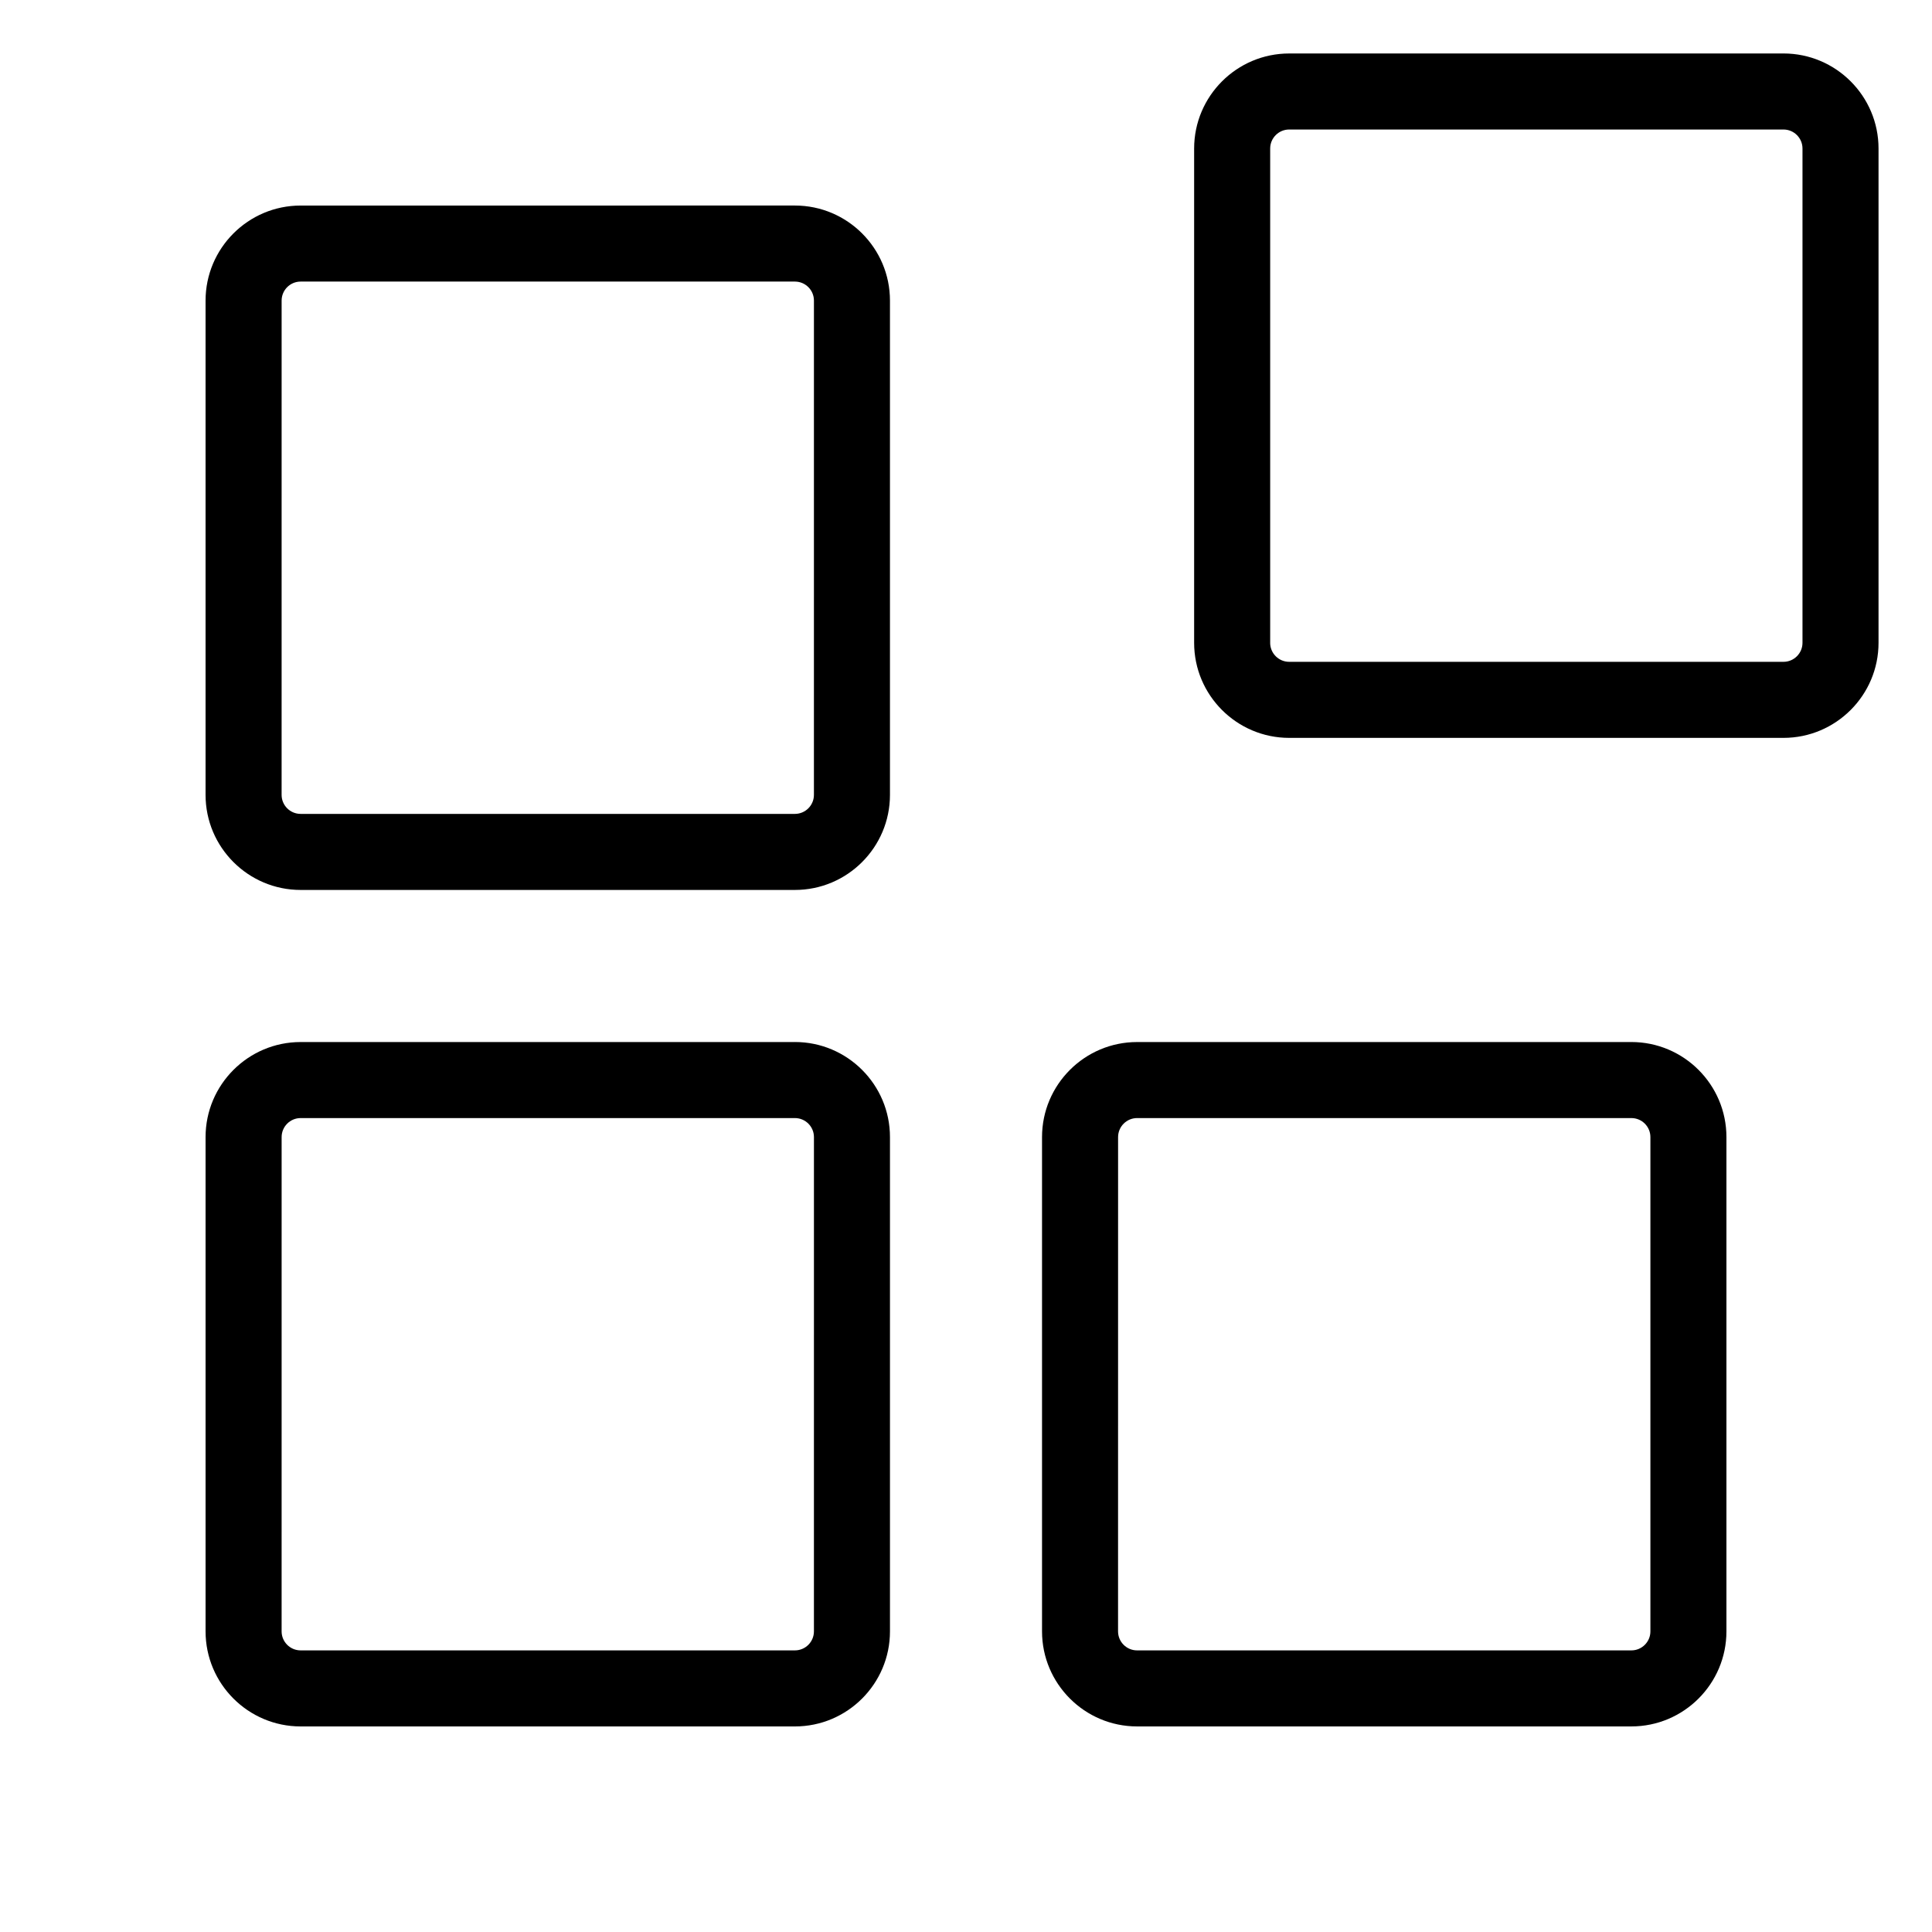 <?xml version="1.0" encoding="UTF-8"?>
<!-- Uploaded to: ICON Repo, www.svgrepo.com, Generator: ICON Repo Mixer Tools -->
<svg fill="#000000" width="800px" height="800px" version="1.1" viewBox="144 144 512 512" xmlns="http://www.w3.org/2000/svg">
 <g>
  <path d="m354.66 420.15h-130.99c-13.891 0-25.191 11.301-25.191 25.191v130.99c0 13.891 11.301 25.191 25.191 25.191h130.99c13.891 0 25.191-11.301 25.191-25.191v-131c0-13.887-11.301-25.188-25.191-25.188zm5.039 156.18c0 2.781-2.262 5.039-5.039 5.039h-130.99c-2.777 0-5.039-2.258-5.039-5.039l0.004-130.99c0-2.781 2.262-5.039 5.039-5.039h130.99c2.777 0 5.039 2.258 5.039 5.039z"/>
  <path d="m445.34 601.52h130.99c13.891 0 25.191-11.301 25.191-25.191v-130.99c0-13.891-11.301-25.191-25.191-25.191l-130.99 0.004c-13.891 0-25.191 11.301-25.191 25.191v130.99c0.004 13.887 11.305 25.188 25.191 25.188zm-5.035-156.18c0-2.781 2.262-5.039 5.039-5.039h130.99c2.777 0 5.039 2.258 5.039 5.039v130.99c0 2.781-2.262 5.039-5.039 5.039h-131c-2.777 0-5.039-2.258-5.039-5.039z"/>
  <path d="m379.85 223.66c0-13.891-11.301-25.191-25.191-25.191l-130.99 0.004c-13.891 0-25.191 11.301-25.191 25.191v130.99c0 13.891 11.301 25.191 25.191 25.191h130.99c13.891 0 25.191-11.301 25.191-25.191zm-20.152 130.99c0 2.781-2.262 5.039-5.039 5.039h-130.99c-2.777 0-5.039-2.258-5.039-5.039l0.004-130.99c0-2.781 2.262-5.039 5.039-5.039h130.99c2.777 0 5.039 2.258 5.039 5.039z"/>
  <path d="m641.83 314.35v-130.99c0-13.891-11.301-25.191-25.191-25.191l-130.99 0.004c-13.891 0-25.191 11.301-25.191 25.191v130.99c0 13.891 11.301 25.191 25.191 25.191h130.99c13.891-0.004 25.191-11.305 25.191-25.195zm-161.22 0v-130.99c0-2.781 2.262-5.039 5.039-5.039h130.99c2.777 0 5.039 2.258 5.039 5.039v130.99c0 2.781-2.262 5.039-5.039 5.039h-131c-2.773 0-5.035-2.258-5.035-5.039z"/>
 </g>
</svg>